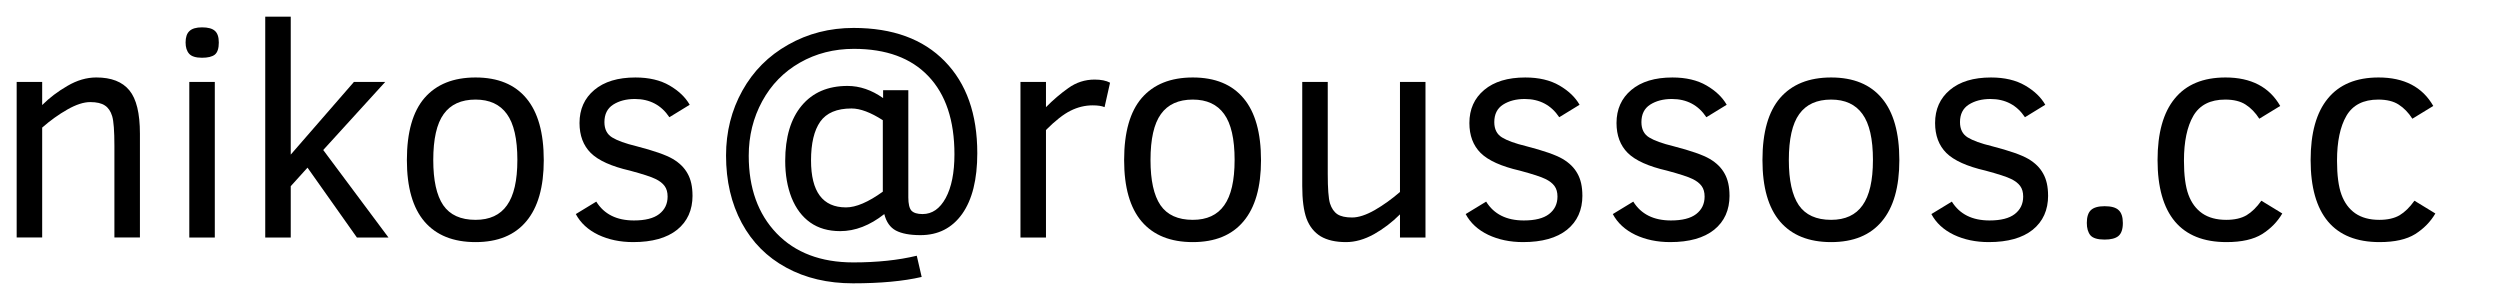 <?xml version="1.0" encoding="UTF-8" standalone="no"?>
<!-- Created with Inkscape (http://www.inkscape.org/) -->

<svg
   xmlns:dc="http://purl.org/dc/elements/1.1/"
   xmlns:cc="http://creativecommons.org/ns#"
   xmlns:rdf="http://www.w3.org/1999/02/22-rdf-syntax-ns#"
   xmlns:svg="http://www.w3.org/2000/svg"
   xmlns="http://www.w3.org/2000/svg"
   xmlns:sodipodi="http://sodipodi.sourceforge.net/DTD/sodipodi-0.dtd"
   xmlns:inkscape="http://www.inkscape.org/namespaces/inkscape"
   width="150"
   height="18"
   viewBox="0 0 150 18"
   id="svg2"
   version="1.1"
   inkscape:version="0.91 r13725"
   sodipodi:docname="email.svg">
  <defs
     id="defs4" />
  <sodipodi:namedview
     id="base"
     pagecolor="#ffffff"
     bordercolor="#666666"
     borderopacity="1.0"
     inkscape:pageopacity="0.0"
     inkscape:pageshadow="2"
     inkscape:zoom="6.14"
     inkscape:cx="100"
     inkscape:cy="10"
     inkscape:document-units="px"
     inkscape:current-layer="layer1"
     showgrid="false"
     units="px"
     inkscape:window-width="1920"
     inkscape:window-height="1008"
     inkscape:window-x="0"
     inkscape:window-y="35"
     inkscape:window-maximized="1" />
  <g
     inkscape:label="Layer 1"
     inkscape:groupmode="layer"
     id="layer1"
     transform="translate(0,-1034.362)">
    <g
       id="g4227"
       transform="matrix(0.8,0,0,0.8,1,209.472)">
      <path
         d="m 7.33,1048.925 0,-6.874 q 0,-1.669 -0.167,-2.225 -0.167,-0.556 -0.545,-0.801 -0.378,-0.256 -1.101,-0.256 -0.734,0 -1.713,0.556 -0.979,0.556 -1.891,1.357 l 0,8.242 -1.913,0 0,-11.668 1.913,0 0,1.735 q 0.812,-0.812 1.891,-1.435 1.079,-0.634 2.169,-0.634 1.691,0 2.481,0.968 0.79,0.957 0.79,3.248 l 0,7.786 -1.913,0 z"
         style="font-style:normal;font-variant:normal;font-weight:normal;font-stretch:normal;font-size:medium;line-height:125%;font-family:'Clear Sans';-inkscape-font-specification:'Clear Sans';letter-spacing:0px;word-spacing:0px;fill:#000000;fill-opacity:1;stroke:none;stroke-width:1px;stroke-linecap:butt;stroke-linejoin:miter;stroke-opacity:1"
         id="path4179"
         inkscape:connector-curvature="0" />
      <path
         d="m 15.161,1034.298 q 0,0.667 -0.3,0.912 -0.3,0.234 -0.957,0.234 -0.701,0 -0.968,-0.3 -0.267,-0.3 -0.267,-0.845 0,-0.59 0.289,-0.857 0.289,-0.278 0.945,-0.278 0.679,0 0.968,0.267 0.289,0.256 0.289,0.868 z m -2.214,14.627 0,-11.668 1.913,0 0,11.668 -1.913,0 z"
         style="font-style:normal;font-variant:normal;font-weight:normal;font-stretch:normal;font-size:medium;line-height:125%;font-family:'Clear Sans';-inkscape-font-specification:'Clear Sans';letter-spacing:0px;word-spacing:0px;fill:#000000;fill-opacity:1;stroke:none;stroke-width:1px;stroke-linecap:butt;stroke-linejoin:miter;stroke-opacity:1"
         id="path4181"
         inkscape:connector-curvature="0" />
      <path
         d="m 25.517,1048.925 -3.704,-5.239 -1.257,1.39 0,3.849 -1.913,0 0,-16.563 1.913,0 0,10.345 4.739,-5.45 2.347,0 -4.65,5.106 4.894,6.563 -2.369,0 z"
         style="font-style:normal;font-variant:normal;font-weight:normal;font-stretch:normal;font-size:medium;line-height:125%;font-family:'Clear Sans';-inkscape-font-specification:'Clear Sans';letter-spacing:0px;word-spacing:0px;fill:#000000;fill-opacity:1;stroke:none;stroke-width:1px;stroke-linecap:butt;stroke-linejoin:miter;stroke-opacity:1"
         id="path4183"
         inkscape:connector-curvature="0" />
      <path
         d="m 39.533,1043.119 q 0,3.037 -1.313,4.594 -1.301,1.557 -3.804,1.557 -2.503,0 -3.826,-1.535 -1.324,-1.546 -1.324,-4.616 0,-3.126 1.324,-4.661 1.335,-1.535 3.826,-1.535 2.514,0 3.815,1.568 1.301,1.557 1.301,4.627 z m -1.98,0 q 0,-2.38 -0.79,-3.459 -0.779,-1.079 -2.347,-1.079 -1.613,0 -2.392,1.09 -0.779,1.079 -0.779,3.448 0,2.28 0.745,3.381 0.756,1.101 2.425,1.101 1.591,0 2.358,-1.09 0.779,-1.09 0.779,-3.393 z"
         style="font-style:normal;font-variant:normal;font-weight:normal;font-stretch:normal;font-size:medium;line-height:125%;font-family:'Clear Sans';-inkscape-font-specification:'Clear Sans';letter-spacing:0px;word-spacing:0px;fill:#000000;fill-opacity:1;stroke:none;stroke-width:1px;stroke-linecap:butt;stroke-linejoin:miter;stroke-opacity:1"
         id="path4185"
         inkscape:connector-curvature="0" />
      <path
         d="m 50.69,1045.777 q 0,1.635 -1.157,2.57 -1.157,0.923 -3.293,0.923 -1.457,0 -2.614,-0.545 -1.157,-0.556 -1.691,-1.557 l 1.535,-0.934 q 0.879,1.413 2.825,1.413 1.268,0 1.891,-0.478 0.634,-0.489 0.634,-1.312 0,-0.489 -0.222,-0.79 -0.222,-0.311 -0.69,-0.534 -0.467,-0.234 -1.913,-0.623 -2.08,-0.478 -2.937,-1.324 -0.845,-0.845 -0.845,-2.247 0,-1.546 1.112,-2.481 1.112,-0.934 3.081,-0.934 1.524,0 2.558,0.601 1.034,0.601 1.513,1.446 l -1.524,0.934 q -0.912,-1.368 -2.592,-1.368 -0.957,0 -1.624,0.423 -0.656,0.423 -0.656,1.313 0,0.79 0.578,1.146 0.578,0.356 1.813,0.656 1.98,0.512 2.736,0.957 0.756,0.445 1.112,1.101 0.367,0.645 0.367,1.646 z"
         style="font-style:normal;font-variant:normal;font-weight:normal;font-stretch:normal;font-size:medium;line-height:125%;font-family:'Clear Sans';-inkscape-font-specification:'Clear Sans';letter-spacing:0px;word-spacing:0px;fill:#000000;fill-opacity:1;stroke:none;stroke-width:1px;stroke-linecap:butt;stroke-linejoin:miter;stroke-opacity:1"
         id="path4187"
         inkscape:connector-curvature="0" />
      <path
         d="m 72.047,1042.596 q 0,2.959 -1.135,4.561 -1.135,1.591 -3.126,1.591 -1.19,0 -1.846,-0.345 -0.645,-0.345 -0.868,-1.235 -1.624,1.279 -3.304,1.279 -1.335,0 -2.247,-0.645 -0.912,-0.645 -1.402,-1.858 -0.478,-1.212 -0.478,-2.759 0,-2.67 1.235,-4.149 1.235,-1.479 3.437,-1.479 1.379,0 2.67,0.912 l 0,-0.59 1.891,0 0,8.042 q 0,0.723 0.234,0.99 0.245,0.256 0.834,0.256 1.079,0 1.735,-1.201 0.656,-1.212 0.656,-3.281 0,-3.815 -1.958,-5.862 -1.947,-2.047 -5.584,-2.047 -2.236,0 -4.049,1.034 -1.813,1.034 -2.825,2.892 -1.012,1.858 -1.012,4.093 0,3.637 2.091,5.818 2.102,2.18 5.751,2.18 2.681,0 4.761,-0.501 l 0.367,1.591 q -2.058,0.478 -5.15,0.478 -2.848,0 -5.006,-1.179 -2.158,-1.168 -3.337,-3.348 -1.179,-2.191 -1.179,-5.061 0,-2.659 1.224,-4.861 1.224,-2.202 3.437,-3.448 2.214,-1.257 4.905,-1.257 4.405,0 6.841,2.503 2.436,2.492 2.436,6.885 z m -7.086,-2.469 q -1.368,-0.879 -2.347,-0.879 -1.646,0 -2.347,0.99 -0.69,0.99 -0.69,2.903 0,3.526 2.625,3.526 1.123,0 2.759,-1.179 l 0,-5.362 z"
         style="font-style:normal;font-variant:normal;font-weight:normal;font-stretch:normal;font-size:medium;line-height:125%;font-family:'Clear Sans';-inkscape-font-specification:'Clear Sans';letter-spacing:0px;word-spacing:0px;fill:#000000;fill-opacity:1;stroke:none;stroke-width:1px;stroke-linecap:butt;stroke-linejoin:miter;stroke-opacity:1"
         id="path4189"
         inkscape:connector-curvature="0" />
      <path
         d="m 81.591,1039.148 q -0.311,-0.134 -0.89,-0.134 -0.857,0 -1.657,0.401 -0.79,0.389 -1.846,1.446 l 0,8.065 -1.913,0 0,-11.668 1.913,0 0,1.891 q 0.801,-0.812 1.68,-1.435 0.89,-0.634 1.969,-0.634 0.723,0 1.157,0.234 l -0.412,1.835 z"
         style="font-style:normal;font-variant:normal;font-weight:normal;font-stretch:normal;font-size:medium;line-height:125%;font-family:'Clear Sans';-inkscape-font-specification:'Clear Sans';letter-spacing:0px;word-spacing:0px;fill:#000000;fill-opacity:1;stroke:none;stroke-width:1px;stroke-linecap:butt;stroke-linejoin:miter;stroke-opacity:1"
         id="path4191"
         inkscape:connector-curvature="0" />
      <path
         d="m 93.326,1043.119 q 0,3.037 -1.313,4.594 -1.301,1.557 -3.804,1.557 -2.503,0 -3.826,-1.535 -1.324,-1.546 -1.324,-4.616 0,-3.126 1.324,-4.661 1.335,-1.535 3.826,-1.535 2.514,0 3.815,1.568 1.301,1.557 1.301,4.627 z m -1.98,0 q 0,-2.38 -0.79,-3.459 -0.779,-1.079 -2.347,-1.079 -1.613,0 -2.392,1.09 -0.779,1.079 -0.779,3.448 0,2.28 0.745,3.381 0.756,1.101 2.425,1.101 1.591,0 2.358,-1.09 0.779,-1.09 0.779,-3.393 z"
         style="font-style:normal;font-variant:normal;font-weight:normal;font-stretch:normal;font-size:medium;line-height:125%;font-family:'Clear Sans';-inkscape-font-specification:'Clear Sans';letter-spacing:0px;word-spacing:0px;fill:#000000;fill-opacity:1;stroke:none;stroke-width:1px;stroke-linecap:butt;stroke-linejoin:miter;stroke-opacity:1"
         id="path4193"
         inkscape:connector-curvature="0" />
      <path
         d="m 103.749,1048.925 0,-1.735 q -0.89,0.89 -1.958,1.49 -1.068,0.59 -2.091,0.59 -1.168,0 -1.902,-0.434 -0.723,-0.445 -1.057,-1.324 -0.323,-0.89 -0.323,-2.458 l 0,-7.798 1.913,0 0,6.886 q 0,1.669 0.167,2.225 0.178,0.556 0.556,0.812 0.378,0.245 1.101,0.245 0.723,0 1.702,-0.556 0.979,-0.567 1.891,-1.357 l 0,-8.254 1.913,0 0,11.668 -1.913,0 z"
         style="font-style:normal;font-variant:normal;font-weight:normal;font-stretch:normal;font-size:medium;line-height:125%;font-family:'Clear Sans';-inkscape-font-specification:'Clear Sans';letter-spacing:0px;word-spacing:0px;fill:#000000;fill-opacity:1;stroke:none;stroke-width:1px;stroke-linecap:butt;stroke-linejoin:miter;stroke-opacity:1"
         id="path4195"
         inkscape:connector-curvature="0" />
      <path
         d="m 117.43,1045.777 q 0,1.635 -1.157,2.57 -1.157,0.923 -3.293,0.923 -1.457,0 -2.614,-0.545 -1.157,-0.556 -1.691,-1.557 l 1.535,-0.934 q 0.879,1.413 2.825,1.413 1.268,0 1.891,-0.478 0.634,-0.489 0.634,-1.312 0,-0.489 -0.222,-0.79 -0.222,-0.311 -0.69,-0.534 -0.467,-0.234 -1.913,-0.623 -2.08,-0.478 -2.937,-1.324 -0.845,-0.845 -0.845,-2.247 0,-1.546 1.112,-2.481 1.112,-0.934 3.081,-0.934 1.524,0 2.558,0.601 1.034,0.601 1.513,1.446 l -1.524,0.934 q -0.912,-1.368 -2.592,-1.368 -0.957,0 -1.624,0.423 -0.656,0.423 -0.656,1.313 0,0.79 0.578,1.146 0.578,0.356 1.813,0.656 1.98,0.512 2.736,0.957 0.756,0.445 1.112,1.101 0.367,0.645 0.367,1.646 z"
         style="font-style:normal;font-variant:normal;font-weight:normal;font-stretch:normal;font-size:medium;line-height:125%;font-family:'Clear Sans';-inkscape-font-specification:'Clear Sans';letter-spacing:0px;word-spacing:0px;fill:#000000;fill-opacity:1;stroke:none;stroke-width:1px;stroke-linecap:butt;stroke-linejoin:miter;stroke-opacity:1"
         id="path4197"
         inkscape:connector-curvature="0" />
      <path
         d="m 128.465,1045.777 q 0,1.635 -1.157,2.57 -1.157,0.923 -3.293,0.923 -1.457,0 -2.614,-0.545 -1.157,-0.556 -1.691,-1.557 l 1.535,-0.934 q 0.879,1.413 2.825,1.413 1.268,0 1.891,-0.478 0.634,-0.489 0.634,-1.312 0,-0.489 -0.222,-0.79 -0.222,-0.311 -0.69,-0.534 -0.467,-0.234 -1.913,-0.623 -2.08,-0.478 -2.937,-1.324 -0.845,-0.845 -0.845,-2.247 0,-1.546 1.112,-2.481 1.112,-0.934 3.081,-0.934 1.524,0 2.558,0.601 1.034,0.601 1.513,1.446 l -1.524,0.934 q -0.912,-1.368 -2.592,-1.368 -0.957,0 -1.624,0.423 -0.656,0.423 -0.656,1.313 0,0.79 0.578,1.146 0.578,0.356 1.813,0.656 1.98,0.512 2.736,0.957 0.756,0.445 1.112,1.101 0.367,0.645 0.367,1.646 z"
         style="font-style:normal;font-variant:normal;font-weight:normal;font-stretch:normal;font-size:medium;line-height:125%;font-family:'Clear Sans';-inkscape-font-specification:'Clear Sans';letter-spacing:0px;word-spacing:0px;fill:#000000;fill-opacity:1;stroke:none;stroke-width:1px;stroke-linecap:butt;stroke-linejoin:miter;stroke-opacity:1"
         id="path4199"
         inkscape:connector-curvature="0" />
      <path
         d="m 141.201,1043.119 q 0,3.037 -1.313,4.594 -1.301,1.557 -3.804,1.557 -2.503,0 -3.826,-1.535 -1.324,-1.546 -1.324,-4.616 0,-3.126 1.324,-4.661 1.335,-1.535 3.826,-1.535 2.514,0 3.815,1.568 1.301,1.557 1.301,4.627 z m -1.98,0 q 0,-2.38 -0.79,-3.459 -0.779,-1.079 -2.347,-1.079 -1.613,0 -2.392,1.09 -0.779,1.079 -0.779,3.448 0,2.28 0.745,3.381 0.756,1.101 2.425,1.101 1.591,0 2.358,-1.09 0.779,-1.09 0.779,-3.393 z"
         style="font-style:normal;font-variant:normal;font-weight:normal;font-stretch:normal;font-size:medium;line-height:125%;font-family:'Clear Sans';-inkscape-font-specification:'Clear Sans';letter-spacing:0px;word-spacing:0px;fill:#000000;fill-opacity:1;stroke:none;stroke-width:1px;stroke-linecap:butt;stroke-linejoin:miter;stroke-opacity:1"
         id="path4201"
         inkscape:connector-curvature="0" />
      <path
         d="m 152.358,1045.777 q 0,1.635 -1.157,2.57 -1.157,0.923 -3.293,0.923 -1.457,0 -2.614,-0.545 -1.157,-0.556 -1.691,-1.557 l 1.535,-0.934 q 0.879,1.413 2.825,1.413 1.268,0 1.891,-0.478 0.634,-0.489 0.634,-1.312 0,-0.489 -0.222,-0.79 -0.222,-0.311 -0.69,-0.534 -0.467,-0.234 -1.913,-0.623 -2.08,-0.478 -2.937,-1.324 -0.845,-0.845 -0.845,-2.247 0,-1.546 1.112,-2.481 1.112,-0.934 3.081,-0.934 1.524,0 2.558,0.601 1.034,0.601 1.513,1.446 l -1.524,0.934 q -0.912,-1.368 -2.592,-1.368 -0.957,0 -1.624,0.423 -0.656,0.423 -0.656,1.313 0,0.79 0.578,1.146 0.578,0.356 1.813,0.656 1.98,0.512 2.736,0.957 0.756,0.445 1.112,1.101 0.367,0.645 0.367,1.646 z"
         style="font-style:normal;font-variant:normal;font-weight:normal;font-stretch:normal;font-size:medium;line-height:125%;font-family:'Clear Sans';-inkscape-font-specification:'Clear Sans';letter-spacing:0px;word-spacing:0px;fill:#000000;fill-opacity:1;stroke:none;stroke-width:1px;stroke-linecap:butt;stroke-linejoin:miter;stroke-opacity:1"
         id="path4203"
         inkscape:connector-curvature="0" />
      <path
         d="m 157.964,1047.835 q 0,0.701 -0.334,0.979 -0.323,0.267 -1.034,0.267 -0.79,0 -1.068,-0.323 -0.267,-0.334 -0.267,-0.923 0,-0.667 0.3,-0.957 0.311,-0.3 1.034,-0.3 0.756,0 1.057,0.3 0.311,0.289 0.311,0.957 z"
         style="font-style:normal;font-variant:normal;font-weight:normal;font-stretch:normal;font-size:medium;line-height:125%;font-family:'Clear Sans';-inkscape-font-specification:'Clear Sans';letter-spacing:0px;word-spacing:0px;fill:#000000;fill-opacity:1;stroke:none;stroke-width:1px;stroke-linecap:butt;stroke-linejoin:miter;stroke-opacity:1"
         id="path4205"
         inkscape:connector-curvature="0" />
      <path
         d="m 169.922,1047.123 q -0.545,0.934 -1.513,1.546 -0.968,0.601 -2.67,0.601 -2.57,0 -3.871,-1.546 -1.301,-1.557 -1.301,-4.605 0,-3.048 1.29,-4.616 1.29,-1.58 3.804,-1.58 2.881,0 4.105,2.136 l -1.568,0.957 q -0.434,-0.678 -1.023,-1.057 -0.578,-0.378 -1.535,-0.378 -1.68,0 -2.392,1.224 -0.701,1.212 -0.701,3.359 0,1.635 0.334,2.547 0.334,0.912 1.034,1.401 0.712,0.489 1.802,0.489 0.934,0 1.524,-0.345 0.59,-0.356 1.112,-1.09 l 1.568,0.957 z"
         style="font-style:normal;font-variant:normal;font-weight:normal;font-stretch:normal;font-size:medium;line-height:125%;font-family:'Clear Sans';-inkscape-font-specification:'Clear Sans';letter-spacing:0px;word-spacing:0px;fill:#000000;fill-opacity:1;stroke:none;stroke-width:1px;stroke-linecap:butt;stroke-linejoin:miter;stroke-opacity:1"
         id="path4207"
         inkscape:connector-curvature="0" />
      <path
         d="m 181.402,1047.123 q -0.545,0.934 -1.513,1.546 -0.968,0.601 -2.67,0.601 -2.57,0 -3.871,-1.546 -1.301,-1.557 -1.301,-4.605 0,-3.048 1.29,-4.616 1.29,-1.58 3.804,-1.58 2.881,0 4.105,2.136 l -1.568,0.957 q -0.434,-0.678 -1.023,-1.057 -0.578,-0.378 -1.535,-0.378 -1.68,0 -2.392,1.224 -0.701,1.212 -0.701,3.359 0,1.635 0.334,2.547 0.334,0.912 1.034,1.401 0.712,0.489 1.802,0.489 0.934,0 1.524,-0.345 0.59,-0.356 1.112,-1.09 l 1.568,0.957 z"
         style="font-style:normal;font-variant:normal;font-weight:normal;font-stretch:normal;font-size:medium;line-height:125%;font-family:'Clear Sans';-inkscape-font-specification:'Clear Sans';letter-spacing:0px;word-spacing:0px;fill:#000000;fill-opacity:1;stroke:none;stroke-width:1px;stroke-linecap:butt;stroke-linejoin:miter;stroke-opacity:1"
         id="path4209"
         inkscape:connector-curvature="0" />
    </g>
  </g>
</svg>
